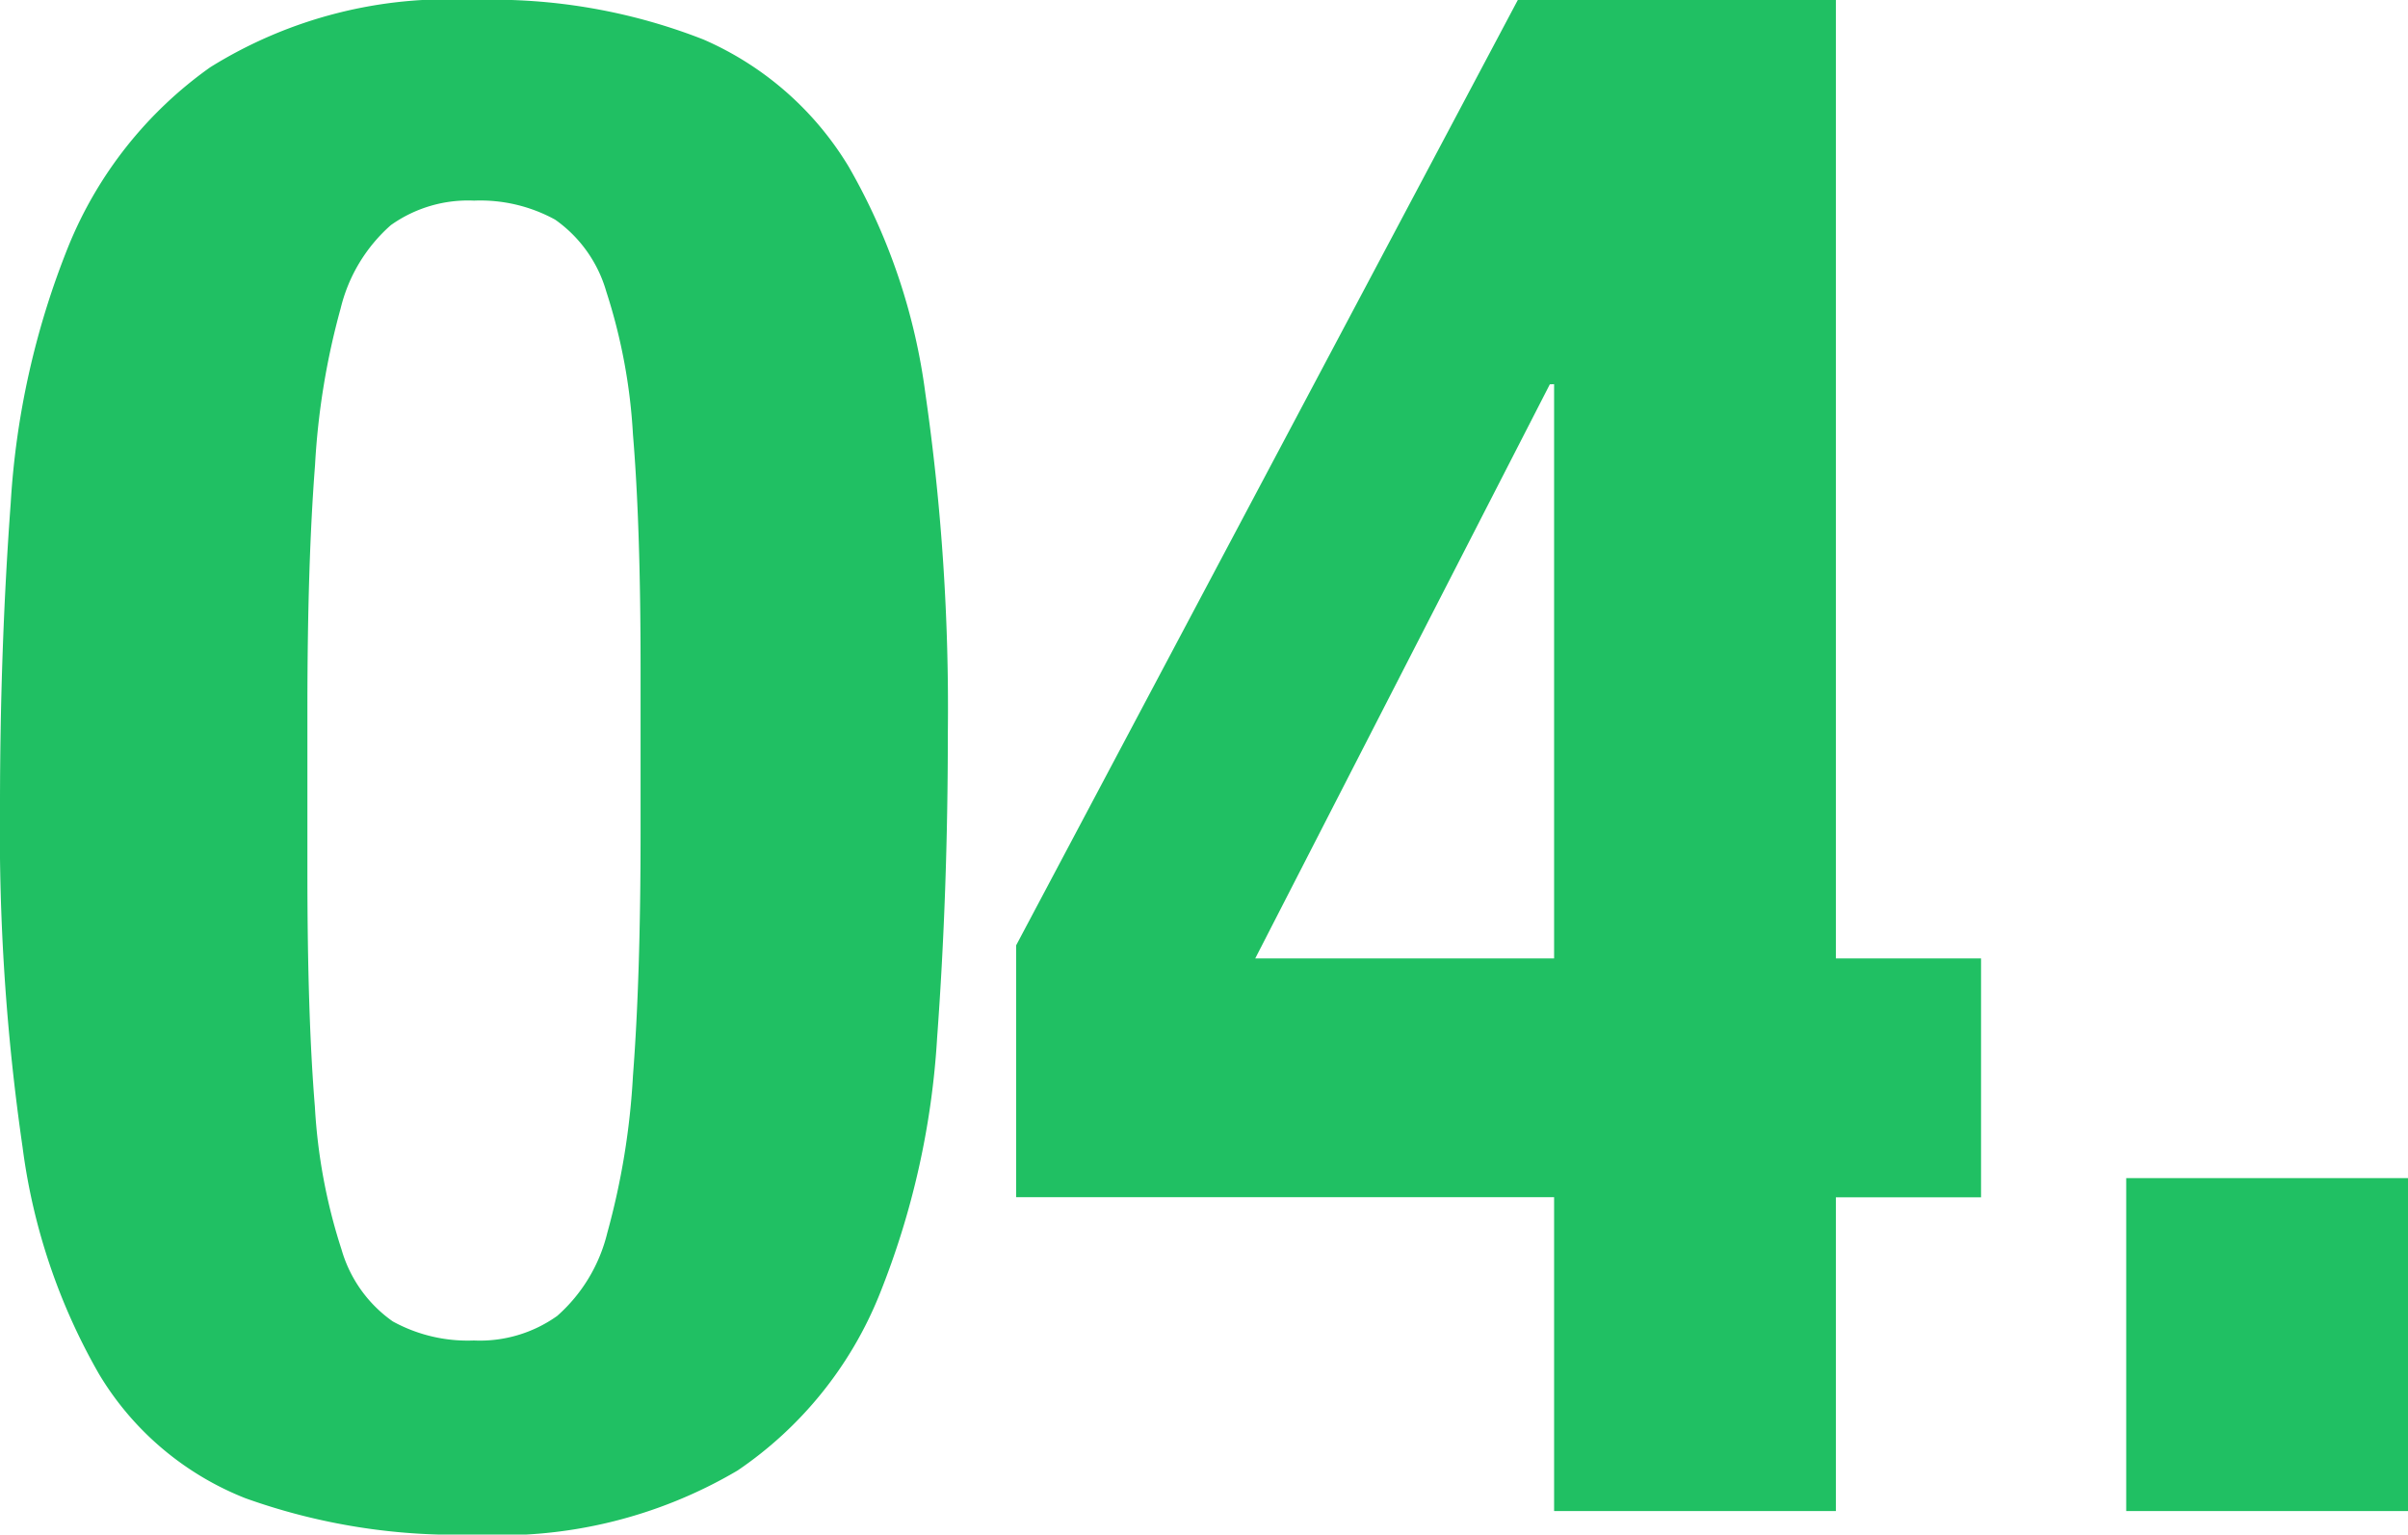 <svg xmlns="http://www.w3.org/2000/svg" width="63.168" height="40.264" viewBox="0 0 63.168 40.264">
  <path id="Path_7731" data-name="Path 7731" d="M1.008-18.48A57.582,57.582,0,0,0,1.6-9.548,16.093,16.093,0,0,0,3.612-3.584,7.821,7.821,0,0,0,7.448-.336,16.393,16.393,0,0,0,13.44.616a12.262,12.262,0,0,0,6.916-1.68,10.156,10.156,0,0,0,3.724-4.62,21.468,21.468,0,0,0,1.512-6.748q.28-3.808.28-7.952a57.582,57.582,0,0,0-.588-8.932,16.093,16.093,0,0,0-2.016-5.964,8.323,8.323,0,0,0-3.808-3.332,15.152,15.152,0,0,0-6.02-1.036,11.809,11.809,0,0,0-6.916,1.764A10.69,10.69,0,0,0,2.8-33.18a21.468,21.468,0,0,0-1.512,6.748Q1.008-22.624,1.008-18.48Zm8.064,1.736v-4.312q0-3.808.2-6.384a19.406,19.406,0,0,1,.672-4.116,4.244,4.244,0,0,1,1.316-2.184,3.491,3.491,0,0,1,2.184-.644,4.081,4.081,0,0,1,2.128.5A3.478,3.478,0,0,1,16.912-32a14.776,14.776,0,0,1,.7,3.752q.2,2.38.2,6.132v4.312q0,3.808-.2,6.384a19.406,19.406,0,0,1-.672,4.116,4.244,4.244,0,0,1-1.316,2.184,3.491,3.491,0,0,1-2.184.644,4.081,4.081,0,0,1-2.128-.5A3.478,3.478,0,0,1,9.968-6.86a14.776,14.776,0,0,1-.7-3.752Q9.072-12.992,9.072-16.744Zm18.592,1.9v6.608H41.776V0h7.392V-8.232h3.808V-14.5H49.168V-39.648H40.824ZM41.776-29.568V-14.5h-7.84l7.728-15.064Zm22.4,20.832H56.784V0h7.392Z" transform="translate(-1.008 39.648)" fill="#20c063"/>
</svg>
